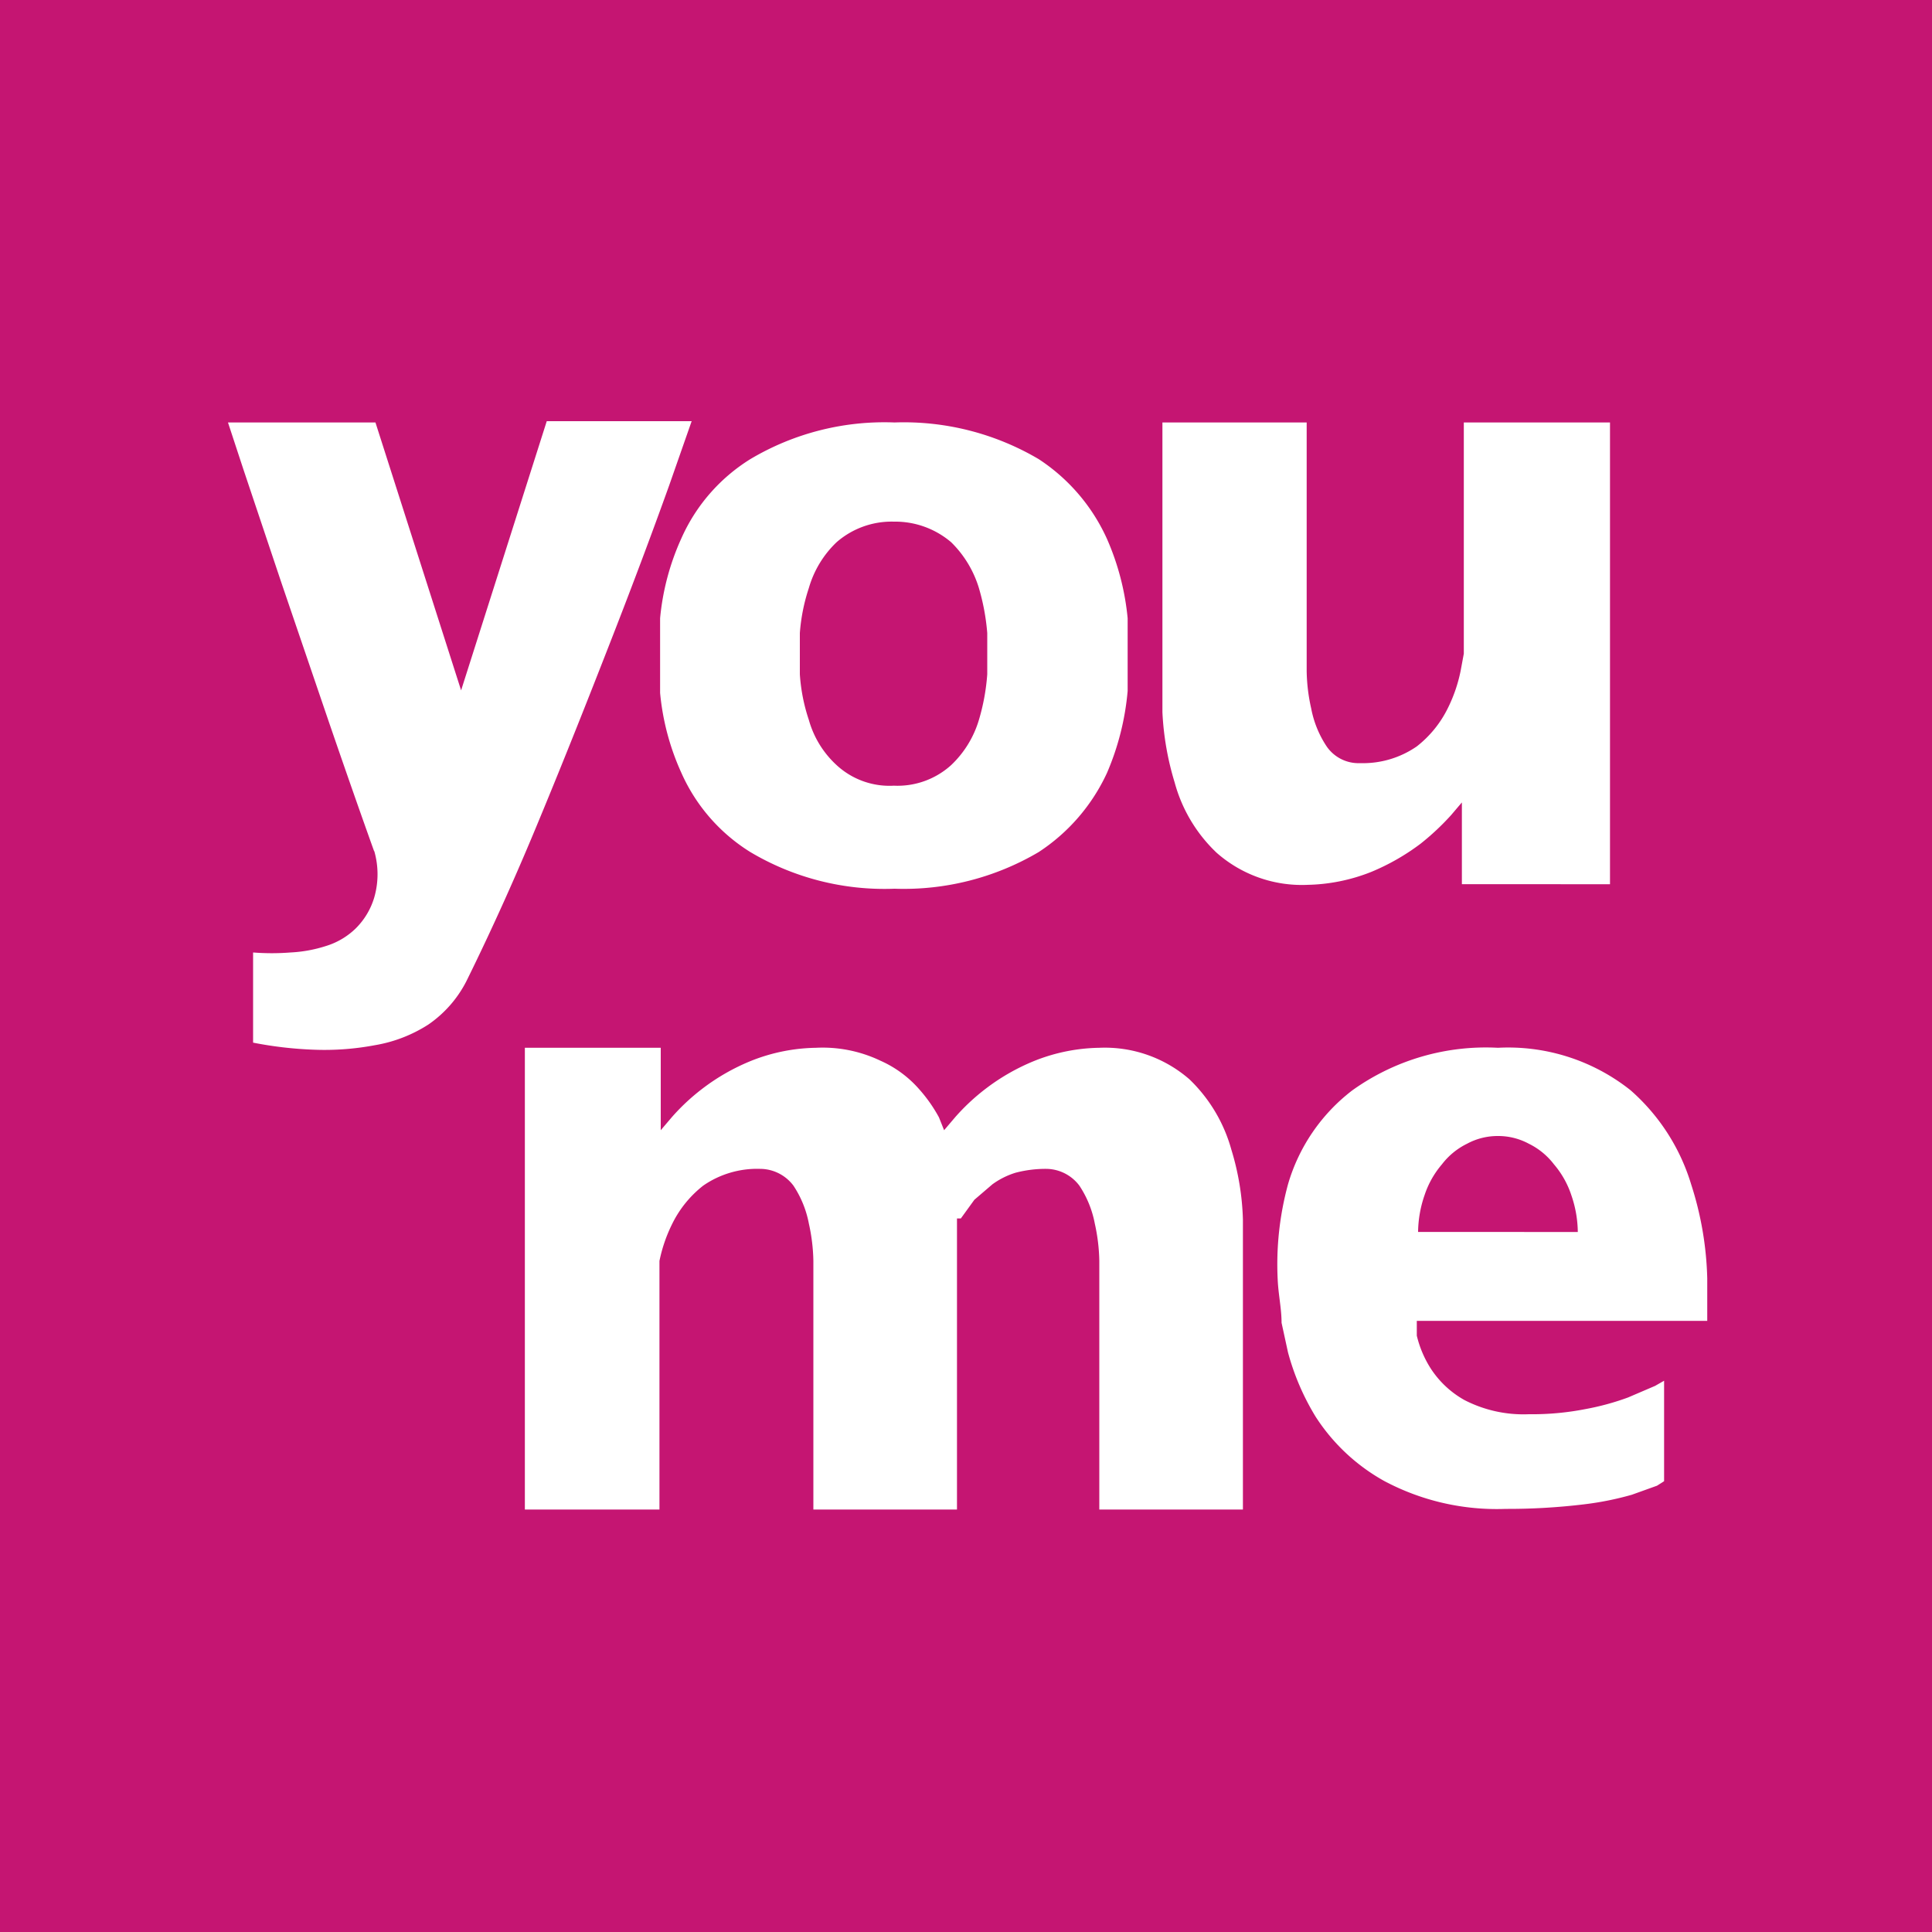 <svg id="レイヤー_1" data-name="レイヤー 1" xmlns="http://www.w3.org/2000/svg" xmlns:xlink="http://www.w3.org/1999/xlink" viewBox="0 0 30 30"><rect x="0" y="0" width="30" height="30" fill="#333333" stroke="none"/><defs><style>.cls-1{fill:none;}.cls-2{opacity:0.5;}.cls-3{clip-path:url(#clip-path);}.cls-4{clip-path:url(#clip-path-2);}.cls-5{fill:#fff;}.cls-6{clip-path:url(#clip-path-3);}.cls-7{clip-path:url(#clip-path-4);}.cls-8{fill:#c51572;}.cls-9{clip-path:url(#clip-path-5);}.cls-10{clip-path:url(#clip-path-6);}</style><clipPath id="clip-path"><rect class="cls-1" x="110.74" y="129.77" width="390.39" height="612.38"/></clipPath><clipPath id="clip-path-2"><rect id="SVGID" class="cls-1" x="-395.55" y="130.59" width="1402.96" height="615.57"/></clipPath><clipPath id="clip-path-3"><rect class="cls-1" x="654.13" y="-78.75" width="811.71" height="1273.26"/></clipPath><clipPath id="clip-path-4"><rect id="SVGID-2" data-name="SVGID" class="cls-1" x="-398.54" y="-77.06" width="2917.05" height="1279.9"/></clipPath><clipPath id="clip-path-5"><rect class="cls-1" x="-1887.71" y="204.72" width="1840.76" height="924.8"/></clipPath><clipPath id="clip-path-6"><rect id="SVGID-3" data-name="SVGID" class="cls-1" x="-2151.22" y="206.09" width="2367.79" height="1038.9"/></clipPath></defs><g class="cls-2"><g class="cls-3"><g class="cls-4"><polyline class="cls-5" points="305.65 757.32 -63.69 9.04 16.56 -6.12 305.72 757.31"/><polyline class="cls-5" points="305.6 757.35 -218.36 50.19 -142.09 27.83 305.65 757.32"/></g></g></g><g class="cls-2"><g class="cls-6"><g class="cls-7"><polyline class="cls-5" points="1059.28 1226.11 -30.12 -244.22 128.45 -290.72 1059.4 1226.05"/><polyline class="cls-5" points="1059.17 1226.18 -330.49 -130.04 -183.28 -190.61 1059.28 1226.12"/><polyline class="cls-5" points="1059.08 1226.26 -603.78 10.55 -470.82 -62.91 1059.18 1226.19"/></g></g></g><rect class="cls-8" width="30" height="30"/><path class="cls-5" d="M14.92,18.92l.21-.29.28-.24a1.22,1.22,0,0,1,.36-.18h0a1.84,1.84,0,0,1,.47-.06h0a.65.65,0,0,1,.52.26h0A1.6,1.6,0,0,1,17,19h0a2.87,2.87,0,0,1,.07.58h0v3.86h2.23v-4.5a4.08,4.08,0,0,0-.18-1.09h0a2.4,2.4,0,0,0-.65-1.09h0a2,2,0,0,0-1.4-.49h0a2.83,2.83,0,0,0-1,.2h0a3.27,3.27,0,0,0-.77.44h0a3.27,3.27,0,0,0-.47.44h0l-.17.2-.08-.2a2.32,2.32,0,0,0-.31-.44h0a1.73,1.73,0,0,0-.6-.44h0a2.08,2.08,0,0,0-1-.2h0a2.83,2.83,0,0,0-1,.2h0a3.27,3.27,0,0,0-.77.44h0a3.27,3.27,0,0,0-.47.44h0l-.17.2V16.27H8.15v7.17h2.09V19.85l0-.27a2.34,2.34,0,0,1,.2-.58h0a1.71,1.71,0,0,1,.48-.59h0a1.47,1.47,0,0,1,.88-.26h0a.65.65,0,0,1,.52.26h0a1.6,1.6,0,0,1,.24.59h0a2.87,2.87,0,0,1,.07.58h0v3.86h2.23V18.92Z"/><path class="cls-5" d="M5.81,13.21a1.3,1.3,0,0,1,0,.73h0a1.13,1.13,0,0,1-.29.48h0a1.14,1.14,0,0,1-.46.27h0a2.13,2.13,0,0,1-.55.1h0a3.71,3.71,0,0,1-.58,0h0v1.4a6,6,0,0,0,.95.11h0a4.21,4.21,0,0,0,.94-.07h0a2.21,2.21,0,0,0,.83-.32h0a1.82,1.82,0,0,0,.59-.67h0c.41-.83.79-1.68,1.14-2.53h0c.39-.94.77-1.9,1.14-2.85h0c.3-.77.59-1.54.87-2.32h0l.35-1H8.49L7.16,10.72,5.83,6.56H3.54l.24.73.59,1.76.74,2.17c.23.67.46,1.33.7,2Z"/><path class="cls-5" d="M20.29,13.74a2.82,2.82,0,0,0,1-.2h0a3.48,3.48,0,0,0,.77-.44h0a3.94,3.94,0,0,0,.47-.44h0l.17-.2v1.27H25V6.56H22.73v3.59l-.05.27a2.34,2.34,0,0,1-.2.58h0a1.71,1.71,0,0,1-.48.59h0a1.47,1.47,0,0,1-.88.26h0a.6.6,0,0,1-.52-.26h0a1.6,1.6,0,0,1-.24-.59h0a2.79,2.79,0,0,1-.07-.58h0V6.56H18.05v4.5a4.45,4.45,0,0,0,.19,1.09h0a2.35,2.35,0,0,0,.65,1.09h0a2,2,0,0,0,1.41.5Z"/><path class="cls-5" d="M22,20.74h0a1.67,1.67,0,0,0,.21.5h0a1.49,1.49,0,0,0,.53.5h0a2,2,0,0,0,1,.22h0a4.3,4.3,0,0,0,.88-.08h0a4,4,0,0,0,.66-.18l.42-.18.14-.08V23l-.11.07-.39.14h0a4.74,4.74,0,0,1-.75.15h0a9.82,9.82,0,0,1-1.21.07h0A3.72,3.72,0,0,1,21.5,23h0a3,3,0,0,1-1.07-1h0A3.81,3.81,0,0,1,20,21l-.1-.46h0c0-.22-.05-.44-.06-.67h0A4.74,4.74,0,0,1,20,18.39h0a2.83,2.83,0,0,1,1-1.46h0a3.56,3.56,0,0,1,2.26-.66h0a3.05,3.05,0,0,1,2.06.66h0a3.16,3.16,0,0,1,.94,1.46h0a5.14,5.14,0,0,1,.25,1.46v.66H22Zm0-1.61H24.5a1.8,1.8,0,0,0-.1-.57h0a1.42,1.42,0,0,0-.27-.48h0a1.1,1.1,0,0,0-.39-.32h0a1,1,0,0,0-.48-.12h0a1,1,0,0,0-.48.12h0a1.1,1.1,0,0,0-.39.32h0a1.42,1.42,0,0,0-.27.48h0a1.8,1.8,0,0,0-.1.57Z"/><path class="cls-5" d="M17.51,10.73h0A4.12,4.12,0,0,1,17.19,12h0a2.94,2.94,0,0,1-1.06,1.23h0a4.12,4.12,0,0,1-2.24.57h0a4.07,4.07,0,0,1-2.24-.57h0A2.77,2.77,0,0,1,10.58,12h0a3.86,3.86,0,0,1-.33-1.24V9.6h0a3.86,3.86,0,0,1,.33-1.24h0a2.77,2.77,0,0,1,1.07-1.23h0a4.07,4.07,0,0,1,2.24-.57h0a4.12,4.12,0,0,1,2.24.57h0a2.91,2.91,0,0,1,1.06,1.24h0a4,4,0,0,1,.32,1.23v1.13Zm-2.18-.9h0a3.45,3.45,0,0,0-.13-.7h0a1.68,1.68,0,0,0-.43-.71h0a1.34,1.34,0,0,0-.89-.32h0a1.3,1.3,0,0,0-.89.32h0a1.59,1.59,0,0,0-.43.71h0a2.9,2.9,0,0,0-.14.7v.64h0a2.79,2.79,0,0,0,.14.71h0a1.5,1.5,0,0,0,.43.7h0a1.21,1.21,0,0,0,.89.32h0a1.24,1.24,0,0,0,.89-.32h0a1.59,1.59,0,0,0,.43-.7h0a3.3,3.3,0,0,0,.13-.71V9.83Z"/></svg>